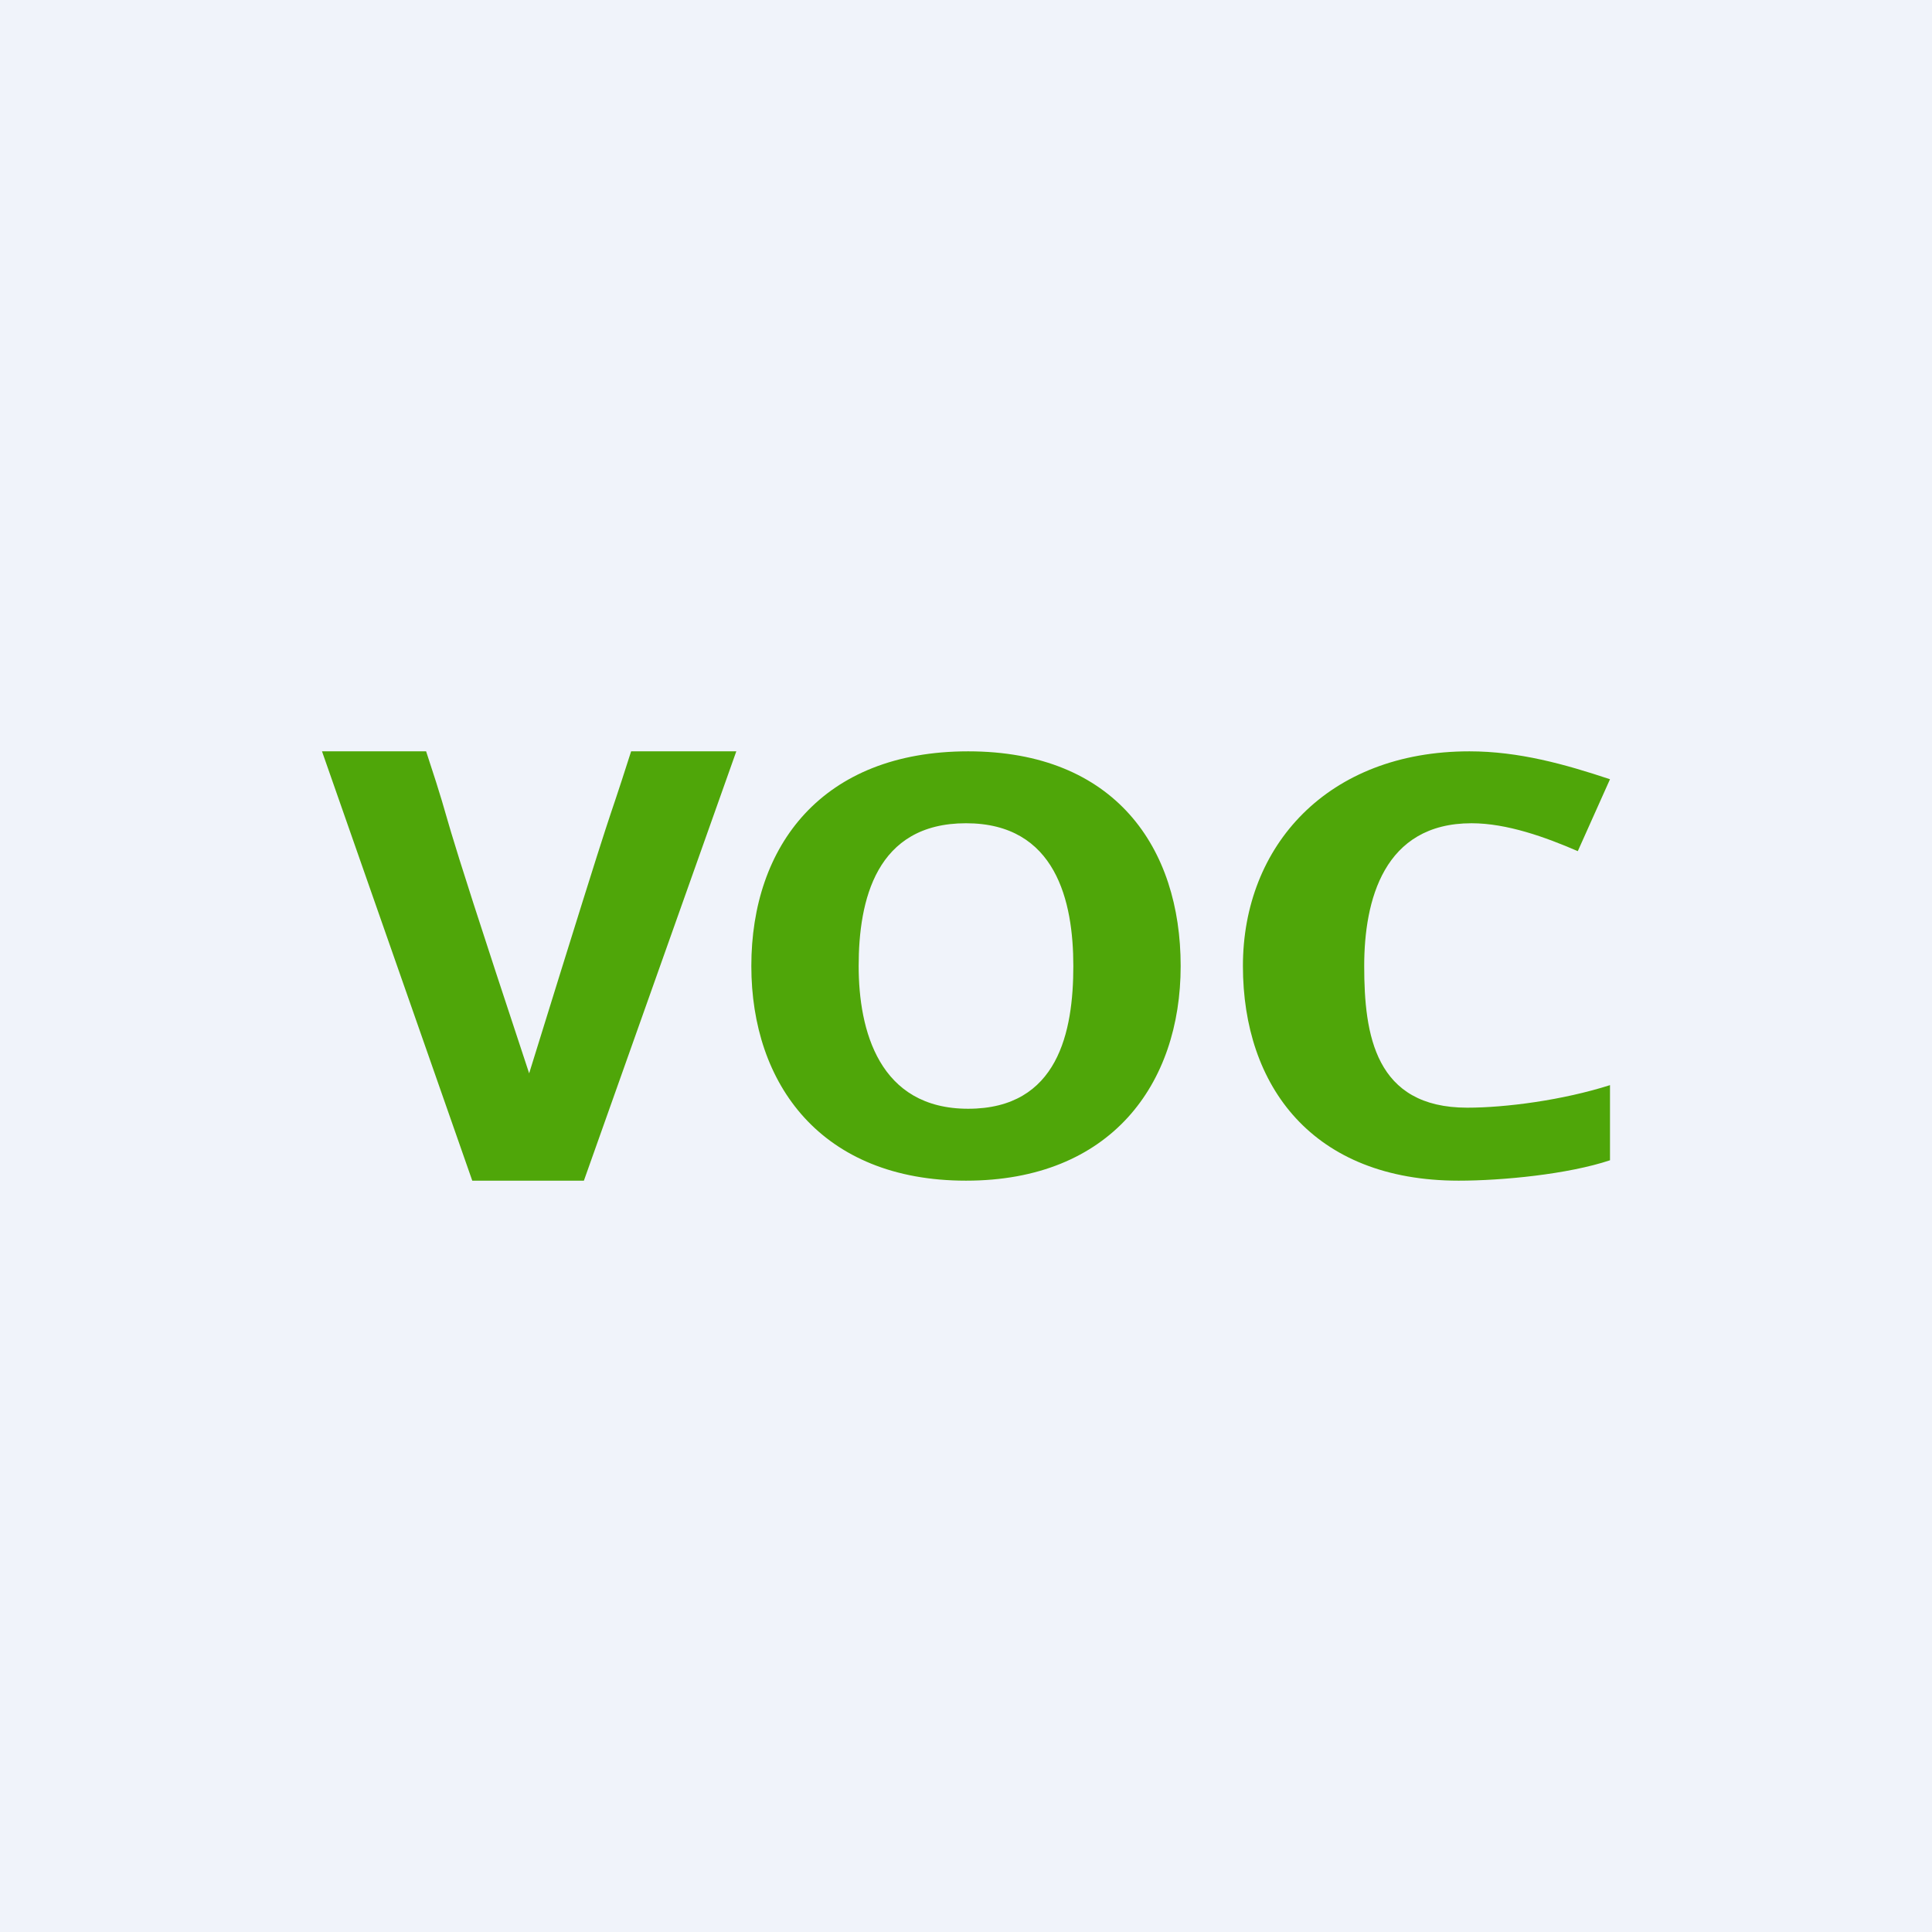 <!-- by TradingView --><svg width="18" height="18" viewBox="0 0 18 18" xmlns="http://www.w3.org/2000/svg"><path fill="#F0F3FA" d="M0 0h18v18H0z"/><path d="M5.88 7h.98l-1.42 4H4.4L3 7h.97c.32.97-.02.04.96 3 .93-3 .65-2.06.95-3ZM11 9c0 1.1-.65 2-2 2s-2-.9-2-2c0-1.12.66-2 2.02-2C10.39 7 11 7.9 11 9ZM8 9c0 .6.19 1.33 1.02 1.33.84 0 .98-.72.98-1.33 0-.6-.16-1.33-1-1.33S8 8.39 8 9ZM13.71 7.67c-.82 0-1 .72-1 1.33 0 .64.1 1.32.96 1.32.36 0 .89-.07 1.33-.21v.7c-.39.13-1 .19-1.41.19-1.36 0-2.01-.88-2.01-2s.79-2 2.11-2c.46 0 .89.12 1.31.26l-.3.67c-.3-.13-.66-.26-.99-.26Z" fill="#4FA609"/></svg>